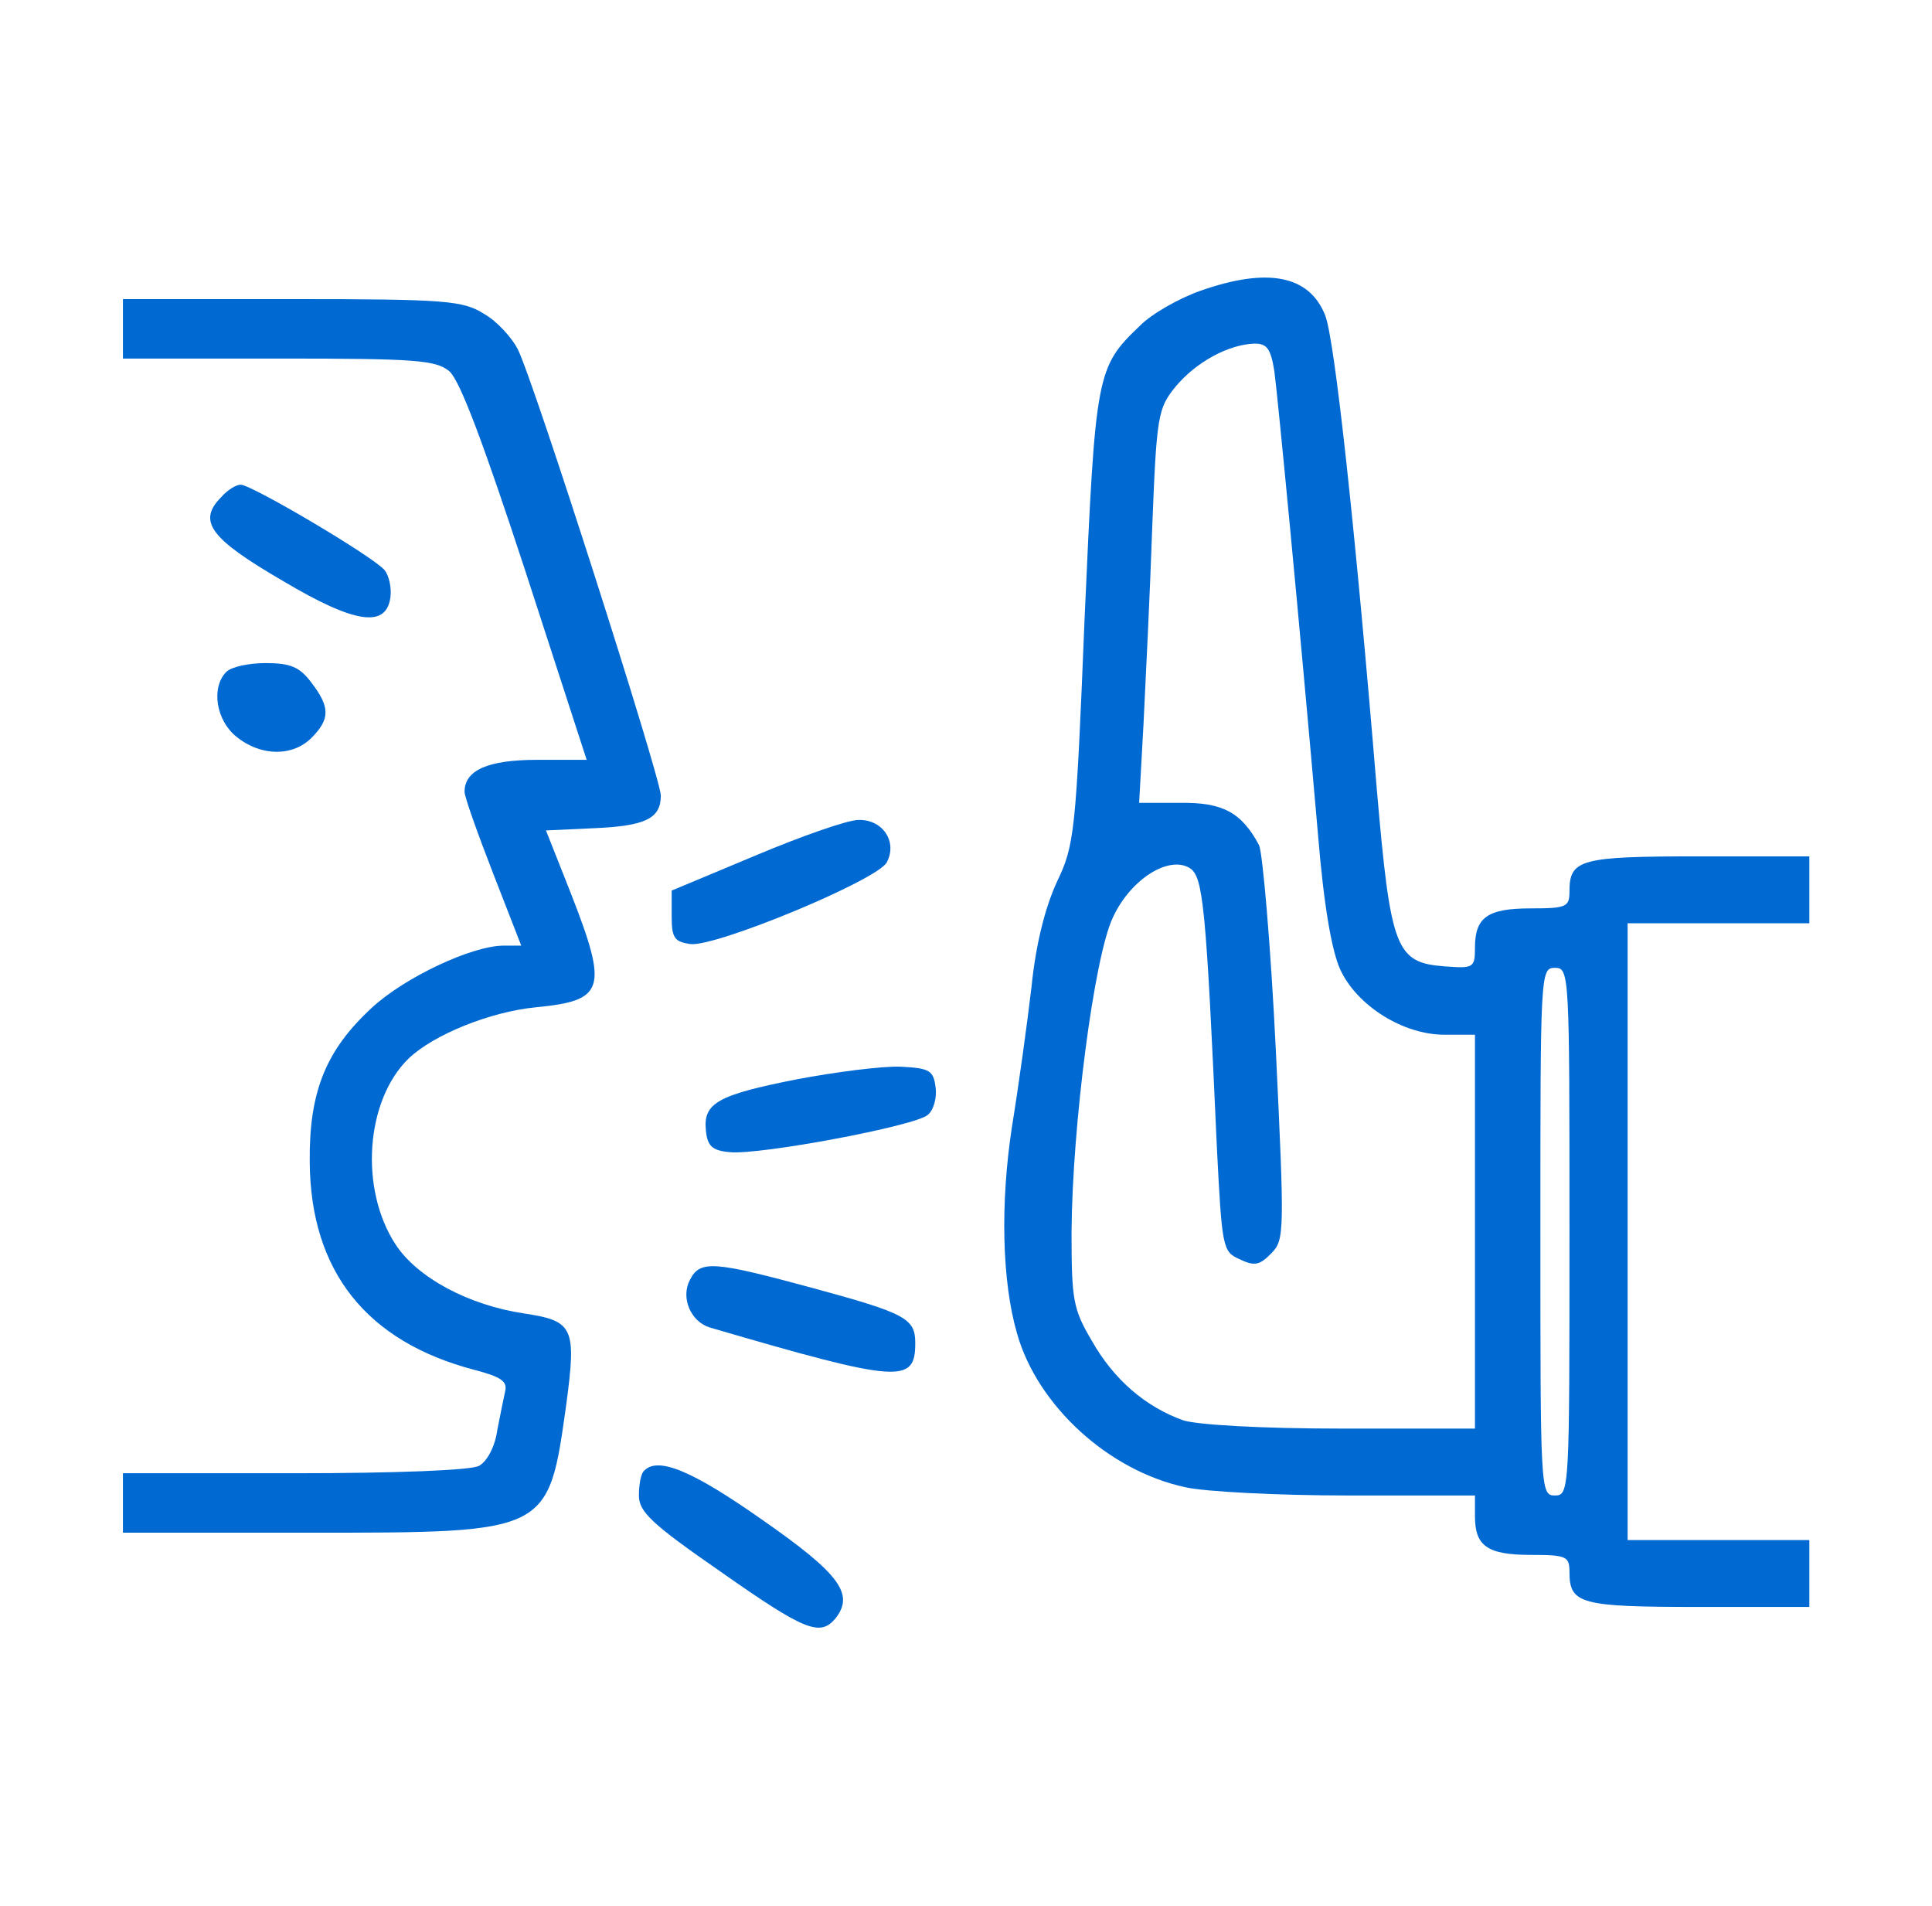 <svg width="73" height="72" viewBox="0 0 73 72" fill="none" xmlns="http://www.w3.org/2000/svg">
<path d="M45.349 10.988C44.553 11.269 43.509 11.858 43.07 12.308C41.422 13.88 41.394 14.104 40.982 23.341C40.653 31.483 40.598 31.932 39.939 33.308C39.499 34.262 39.142 35.638 38.977 37.266C38.813 38.67 38.483 41.056 38.236 42.572C37.797 45.436 37.851 48.384 38.428 50.377C39.197 53.1 41.889 55.571 44.8 56.189C45.542 56.357 48.316 56.498 50.925 56.498H55.731V57.284C55.731 58.407 56.198 58.743 57.846 58.743C59.192 58.743 59.302 58.8 59.302 59.389C59.302 60.596 59.714 60.709 64.163 60.709H68.365V59.445V58.182H64.932H61.499V46.531V34.88H64.932H68.365V33.616V32.353H64.163C59.714 32.353 59.302 32.465 59.302 33.673C59.302 34.262 59.192 34.318 57.846 34.318C56.198 34.318 55.731 34.655 55.731 35.806C55.731 36.564 55.676 36.592 54.578 36.508C52.737 36.368 52.545 35.862 52.023 29.826C51.199 19.86 50.43 12.841 50.073 11.915C49.469 10.399 47.904 10.09 45.349 10.988ZM48.151 14.02C48.288 15.059 49.085 23.341 49.799 31.511C50.018 34.206 50.321 35.947 50.65 36.648C51.282 37.996 53.012 39.091 54.578 39.091H55.731V46.531V53.971H50.678C47.656 53.971 45.267 53.83 44.718 53.662C43.289 53.157 42.081 52.118 41.257 50.658C40.543 49.451 40.488 49.114 40.488 46.531C40.516 42.544 41.339 36.143 42.053 34.655C42.713 33.223 44.168 32.297 44.965 32.802C45.459 33.139 45.569 34.178 45.981 43.386C46.173 47.149 46.201 47.289 46.833 47.57C47.409 47.85 47.602 47.794 48.041 47.345C48.535 46.84 48.535 46.559 48.206 39.653C48.013 35.722 47.711 32.241 47.574 31.932C46.915 30.697 46.201 30.304 44.58 30.332H43.042L43.207 27.356C43.289 25.699 43.454 22.358 43.537 19.916C43.701 15.677 43.756 15.424 44.416 14.61C45.184 13.683 46.42 13.009 47.409 12.981C47.876 12.981 48.013 13.178 48.151 14.02ZM59.302 46.531C59.302 56.301 59.302 56.498 58.752 56.498C58.203 56.498 58.203 56.301 58.203 46.531C58.203 36.761 58.203 36.564 58.752 36.564C59.302 36.564 59.302 36.761 59.302 46.531Z" fill="#0069D2"/>
<path d="M4.645 12.423V13.546H10.522C15.713 13.546 16.454 13.602 16.976 14.023C17.388 14.388 18.267 16.747 19.86 21.603L22.167 28.706H20.3C18.432 28.706 17.553 29.099 17.553 29.914C17.553 30.11 18.047 31.486 18.624 32.974L19.695 35.725H19.036C17.828 35.725 15.274 36.932 14.038 38.083C12.307 39.684 11.676 41.256 11.703 43.895C11.73 48.022 13.845 50.689 17.938 51.756C18.899 52.009 19.174 52.177 19.091 52.542C19.036 52.795 18.899 53.468 18.789 54.03C18.707 54.648 18.404 55.209 18.102 55.378C17.8 55.546 14.971 55.658 11.126 55.658H4.645V56.781V57.904H11.648C20.794 57.904 20.712 57.932 21.398 53.047C21.783 50.156 21.673 49.903 19.805 49.622C17.718 49.313 15.768 48.275 14.944 47.011C13.571 44.906 13.818 41.565 15.438 39.992C16.372 39.094 18.514 38.224 20.245 38.055C22.854 37.803 22.991 37.382 21.563 33.732L20.629 31.373L22.442 31.289C24.392 31.205 24.969 30.924 24.969 30.054C24.969 29.408 20.162 14.36 19.558 13.181C19.338 12.76 18.789 12.142 18.295 11.861C17.498 11.356 16.866 11.3 11.044 11.3H4.645V12.423Z" fill="#0069D2"/>
<path d="M8.378 18.761C7.445 19.687 7.912 20.333 10.713 21.961C13.405 23.561 14.586 23.73 14.75 22.579C14.805 22.214 14.695 21.736 14.531 21.54C14.119 21.035 9.505 18.311 9.093 18.311C8.928 18.311 8.598 18.508 8.378 18.761Z" fill="#0069D2"/>
<path d="M8.546 25.388C7.97 25.978 8.162 27.213 8.931 27.831C9.865 28.589 11.073 28.589 11.787 27.859C12.474 27.157 12.474 26.708 11.76 25.781C11.32 25.192 10.963 25.051 10.029 25.051C9.398 25.051 8.739 25.192 8.546 25.388Z" fill="#0069D2"/>
<path d="M28.537 32.325L25.379 33.645V34.627C25.379 35.441 25.489 35.582 26.093 35.666C27.054 35.778 33.151 33.252 33.508 32.578C33.92 31.792 33.344 30.95 32.437 30.977C32.025 30.977 30.268 31.595 28.537 32.325Z" fill="#0069D2"/>
<path d="M30.106 40.776C27.112 41.366 26.563 41.675 26.673 42.714C26.728 43.303 26.92 43.472 27.579 43.528C28.705 43.64 34.556 42.545 35.05 42.124C35.27 41.956 35.407 41.478 35.352 41.085C35.27 40.44 35.132 40.355 34.034 40.299C33.347 40.271 31.589 40.496 30.106 40.776Z" fill="#0069D2"/>
<path d="M26.069 48.352C25.712 49.026 26.096 49.924 26.811 50.149C34.006 52.255 34.583 52.283 34.583 50.739C34.583 49.812 34.226 49.616 30.71 48.661C26.975 47.65 26.453 47.594 26.069 48.352Z" fill="#0069D2"/>
<path d="M24.333 55.57C24.223 55.654 24.141 56.075 24.141 56.496C24.141 57.114 24.608 57.563 27.244 59.388C30.403 61.606 30.979 61.831 31.556 61.157C32.298 60.23 31.748 59.472 28.81 57.423C26.173 55.57 24.855 55.008 24.333 55.57Z" fill="#0069D2"/>
</svg>
